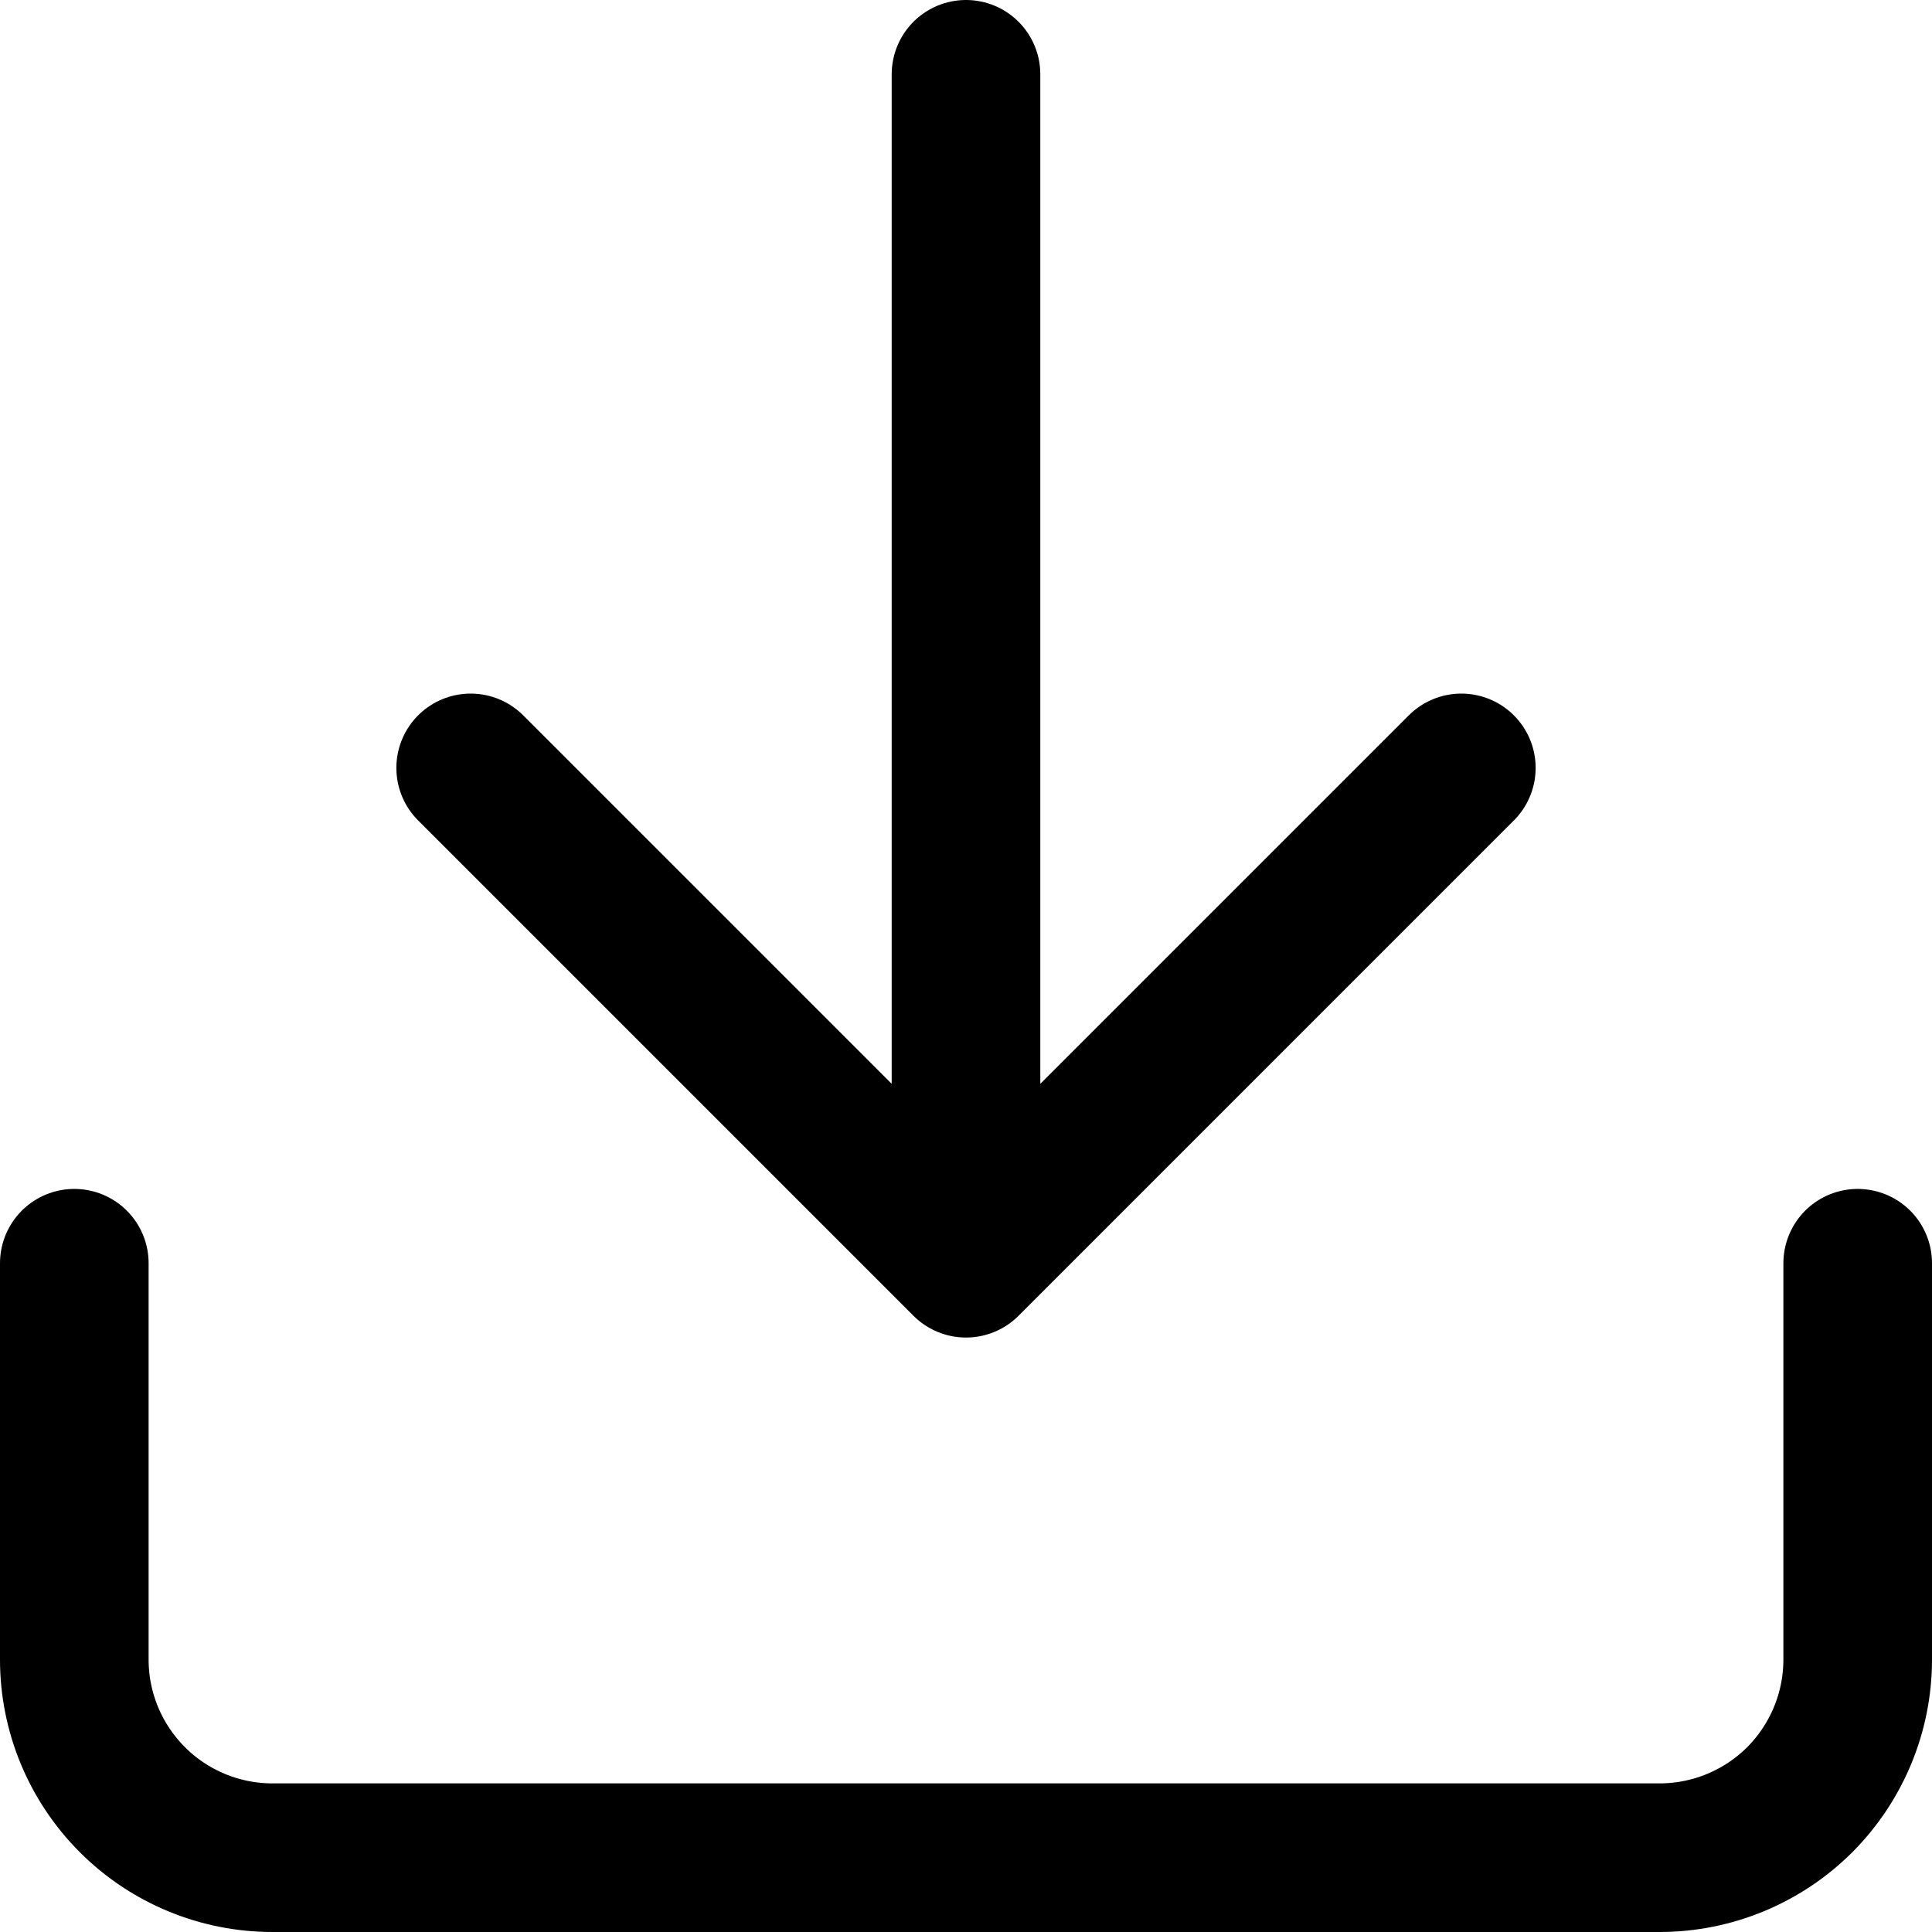 <svg width="13" height="13" viewBox="0 0 13 13" fill="none" xmlns="http://www.w3.org/2000/svg">
<path d="M6.5 8.5V0.5M6.5 8.5L3.167 5.167M6.5 8.5L9.833 5.167M12.5 8.5V11.167C12.5 11.52 12.36 11.859 12.11 12.11C11.859 12.36 11.52 12.5 11.167 12.5H1.833C1.48 12.5 1.141 12.36 0.891 12.11C0.64 11.859 0.5 11.52 0.5 11.167V8.5" stroke="black" stroke-linecap="round" stroke-linejoin="round"/>
</svg>
